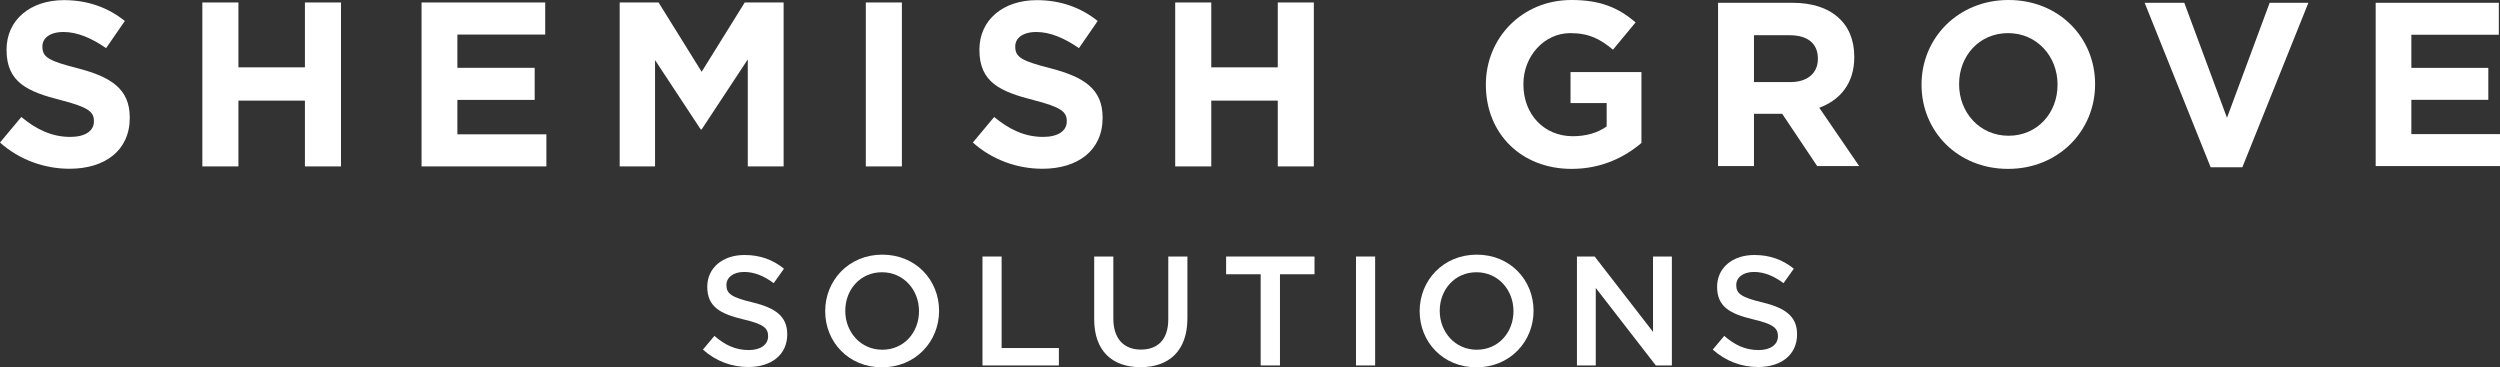 <?xml version="1.0" encoding="UTF-8"?>
<svg xmlns="http://www.w3.org/2000/svg" id="Layer_2" viewBox="0 0 3373.23 495.63">
  <rect x="0" y="0" width="3373.23" height="495.63" fill="#333333" stroke="none"/>
  <defs>
    <style>.cls-1{fill:#fff;}</style>
  </defs>
  <g id="Layer_1-2">
    <g>
      <g>
        <g>
          <path class="cls-1" d="m2120.67,227.88c-68.61,0-115.8-48.17-115.8-113.32v-.62c0-62.63,48.78-113.94,115.48-113.94,39.67,0,63.59,10.7,86.55,30.2l-30.52,36.83c-16.98-14.16-32.11-22.34-57.59-22.34-35.24,0-63.27,31.17-63.27,68.61v.64c0,40.29,27.71,69.87,66.73,69.87,17.62,0,33.37-4.43,45.62-13.22v-31.49h-48.76v-41.84h95.67v95.67c-22.66,19.2-53.83,34.95-94.12,34.95Z"></path>
          <path class="cls-1" d="m2451.92,224.1l-47.21-70.51h-38.09v70.51h-48.47V3.78h100.72c51.93,0,83.09,27.39,83.09,72.69v.64c0,35.57-19.2,57.91-47.23,68.29l53.83,78.7h-56.65Zm.94-145.11c0-20.76-14.48-31.46-38.09-31.46h-48.15v63.25h49.08c23.6,0,37.15-12.58,37.15-31.14v-.64Z"></path>
          <path class="cls-1" d="m2709.49,227.88c-67.97,0-116.76-50.69-116.76-113.32v-.62c0-62.63,49.41-113.94,117.4-113.94s116.76,50.67,116.76,113.3v.64c0,62.63-49.41,113.94-117.4,113.94Zm66.73-113.94c0-37.77-27.71-69.25-66.73-69.25s-66.09,30.85-66.09,68.61v.64c0,37.77,27.71,69.23,66.73,69.23s66.09-30.85,66.09-68.61v-.62Z"></path>
          <path class="cls-1" d="m3025.62,225.65h-42.81L2893.76,3.78h53.48l57.61,155.16,57.59-155.16h52.25l-89.08,221.87Z"></path>
          <path class="cls-1" d="m3205.48,224.1V3.78h166.16v43.1h-118.02v44.71h103.85v43.1h-103.85v46.27h119.6v43.13h-167.74Z"></path>
        </g>
        <g>
          <path class="cls-1" d="m93.85,227.7c-33.5,0-67.31-11.69-93.85-35.39l28.76-34.44c19.91,16.43,40.76,26.86,66.04,26.86,19.91,0,31.92-7.9,31.92-20.86v-.63c0-12.32-7.58-18.64-44.56-28.12C37.6,123.74,8.85,111.41,8.85,67.49v-.63C8.85,26.72,41.08.18,86.27.18c32.23,0,59.72,10.11,82.16,28.12l-25.28,36.66c-19.59-13.59-38.87-21.8-57.51-21.8s-28.44,8.53-28.44,19.28v.63c0,14.54,9.48,19.28,47.72,29.07,44.87,11.69,70.15,27.81,70.15,66.36v.63c0,43.92-33.5,68.57-81.21,68.57Z"></path>
          <path class="cls-1" d="m411.43,224.54v-88.79h-89.74v88.79h-48.66V3.34h48.66v87.53h89.74V3.34h48.66v221.2h-48.66Z"></path>
          <path class="cls-1" d="m568.8,224.54V3.34h166.85v43.29h-118.5v44.87h104.28v43.29h-104.28v46.45h120.08v43.29h-168.43Z"></path>
          <path class="cls-1" d="m1008.98,224.54V80.13l-62.25,94.48h-1.26l-61.62-93.53v143.46h-47.71V3.34h52.46l58.14,93.53L1004.87,3.34h52.46v221.2h-48.35Z"></path>
          <path class="cls-1" d="m1168.25,224.54V3.34h48.66v221.2h-48.66Z"></path>
          <path class="cls-1" d="m1406.51,227.7c-33.5,0-67.31-11.69-93.85-35.39l28.76-34.44c19.91,16.43,40.76,26.86,66.04,26.86,19.91,0,31.92-7.9,31.92-20.86v-.63c0-12.32-7.58-18.64-44.56-28.12-44.55-11.38-73.31-23.7-73.31-67.62v-.63c0-40.13,32.23-66.67,77.42-66.67,32.23,0,59.72,10.11,82.16,28.12l-25.28,36.66c-19.59-13.59-38.87-21.8-57.51-21.8s-28.44,8.53-28.44,19.28v.63c0,14.54,9.48,19.28,47.71,29.07,44.87,11.69,70.15,27.81,70.15,66.36v.63c0,43.92-33.5,68.57-81.21,68.57Z"></path>
          <path class="cls-1" d="m1724.09,224.54v-88.79h-89.74v88.79h-48.66V3.34h48.66v87.53h89.74V3.34h48.66v221.2h-48.66Z"></path>
        </g>
      </g>
      <g>
        <path class="cls-1" d="m1014.99,407.87c31.09,7.54,47.23,18.67,47.23,43.24,0,27.71-21.62,44.1-52.49,44.1-22.45,0-43.67-7.78-61.29-23.52l15.53-18.48c14.05,12.18,28.14,19.12,46.4,19.12,15.96,0,26.04-7.35,26.04-18.69,0-10.7-5.9-16.39-33.18-22.66-31.3-7.56-48.92-16.82-48.92-44.1,0-25.61,21-42.83,50.18-42.83,21.4,0,38.41,6.49,53.32,18.48l-13.87,19.53c-13.22-9.87-26.45-15.13-39.88-15.13-15.13,0-23.93,7.78-23.93,17.65,0,11.53,6.71,16.58,34.84,23.31Z"></path>
        <path class="cls-1" d="m1190.05,495.63c-45.14,0-76.63-34.22-76.63-75.8s31.92-76.23,77.06-76.23,76.63,34.22,76.63,75.8-31.92,76.23-77.06,76.23Zm0-128.29c-29.18,0-49.54,23.31-49.54,52.06s20.79,52.49,49.97,52.49,49.54-23.31,49.54-52.06-20.79-52.49-49.97-52.49Z"></path>
        <path class="cls-1" d="m1325.67,346.13h25.8v123.46h77.27v23.52h-103.08v-146.98Z"></path>
        <path class="cls-1" d="m1602.15,429.49c0,43.88-24.76,65.93-63.19,65.93s-62.58-22.05-62.58-64.67v-84.62h25.83v83.58c0,27.28,14.08,41.98,37.18,41.98s36.96-13.84,36.96-40.93v-84.62h25.8v83.36Z"></path>
        <path class="cls-1" d="m1727.05,493.11h-26.04v-123.06h-46.62v-23.93h119.28v23.93h-46.62v123.06Z"></path>
        <path class="cls-1" d="m1855.46,346.13v146.98h-25.83v-146.98h25.83Z"></path>
        <path class="cls-1" d="m1992.15,495.63c-45.14,0-76.63-34.22-76.63-75.8s31.92-76.23,77.06-76.23,76.63,34.22,76.63,75.8-31.92,76.23-77.06,76.23Zm0-128.29c-29.18,0-49.54,23.31-49.54,52.06s20.79,52.49,49.97,52.49,49.54-23.31,49.54-52.06-20.79-52.49-49.97-52.49Z"></path>
        <path class="cls-1" d="m2230.41,346.13h25.43v146.98h-21.65l-81.03-104.58v104.58h-25.4v-146.98h23.93l78.72,101.63v-101.63Z"></path>
        <path class="cls-1" d="m2377.55,407.87c31.09,7.54,47.23,18.67,47.23,43.24,0,27.71-21.62,44.1-52.49,44.1-22.45,0-43.67-7.78-61.29-23.52l15.53-18.48c14.05,12.18,28.14,19.12,46.4,19.12,15.96,0,26.04-7.35,26.04-18.69,0-10.7-5.9-16.39-33.18-22.66-31.3-7.56-48.92-16.82-48.92-44.1,0-25.61,21-42.83,50.18-42.83,21.4,0,38.41,6.49,53.32,18.48l-13.87,19.53c-13.22-9.87-26.45-15.13-39.88-15.13-15.13,0-23.93,7.78-23.93,17.65,0,11.53,6.71,16.58,34.84,23.31Z"></path>
      </g>
    </g>
  </g>
</svg>
